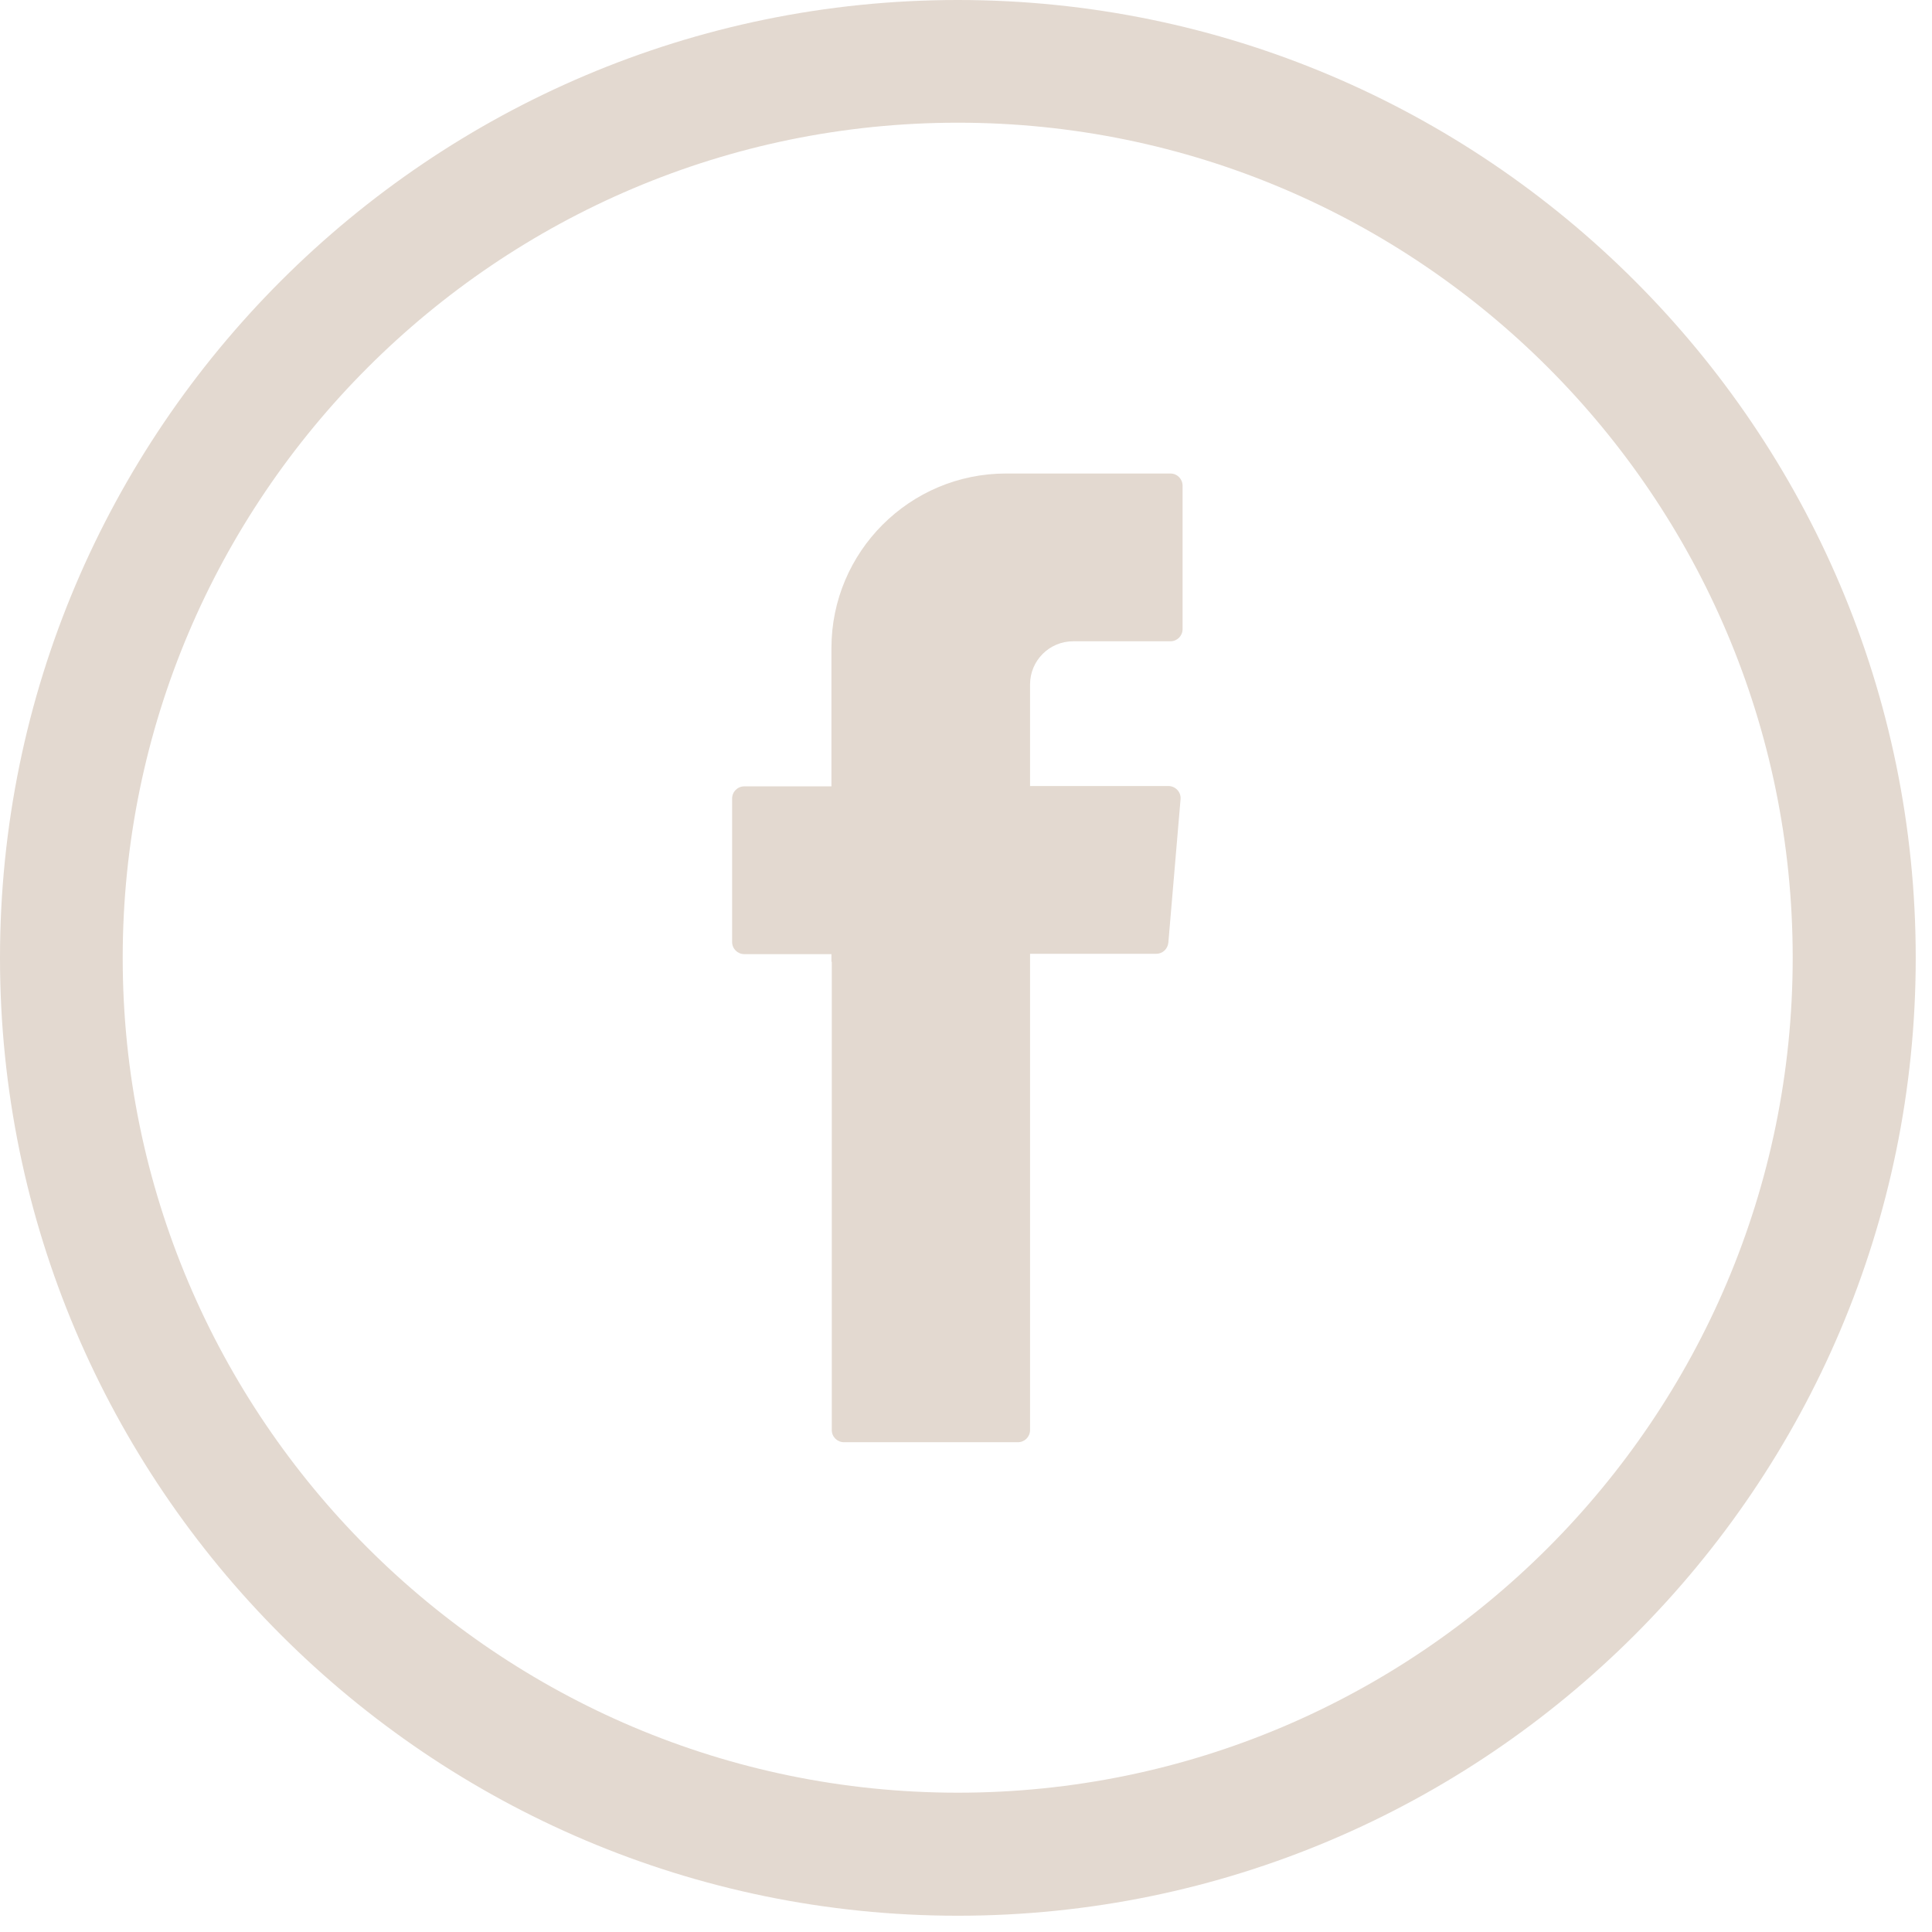 <svg width="57" height="57" viewBox="0 0 57 57" fill="none" xmlns="http://www.w3.org/2000/svg">
<path fill-rule="evenodd" clip-rule="evenodd" d="M24.54 28.37V42.19C24.54 42.39 24.7 42.55 24.9 42.55H30.03C30.23 42.55 30.39 42.39 30.39 42.19V28.14H34.11C34.3 28.14 34.45 28 34.47 27.81L34.83 23.58C34.85 23.37 34.68 23.19 34.47 23.19H30.39V20.19C30.39 19.49 30.96 18.92 31.66 18.92H34.53C34.73 18.92 34.89 18.76 34.89 18.56V14.33C34.89 14.13 34.73 13.97 34.53 13.97H29.68C26.84 13.97 24.53 16.28 24.53 19.12V23.2H21.96C21.76 23.2 21.6 23.36 21.6 23.56V27.79C21.6 27.99 21.76 28.15 21.96 28.15H24.53V28.38L24.54 28.37Z" fill="#E3D9D0"/>
<path d="M28.26 0C12.68 0 0 12.68 0 28.26C0 43.84 12.68 56.52 28.26 56.52C43.84 56.52 56.52 43.84 56.52 28.26C56.52 12.68 43.84 0 28.26 0ZM52.89 28.26C52.89 41.84 41.84 52.89 28.26 52.89C14.68 52.89 3.62 41.84 3.62 28.26C3.62 14.68 14.67 3.62 28.26 3.62C41.85 3.62 52.89 14.67 52.89 28.25V28.26Z" fill="#E3D9D0"/>
</svg>
